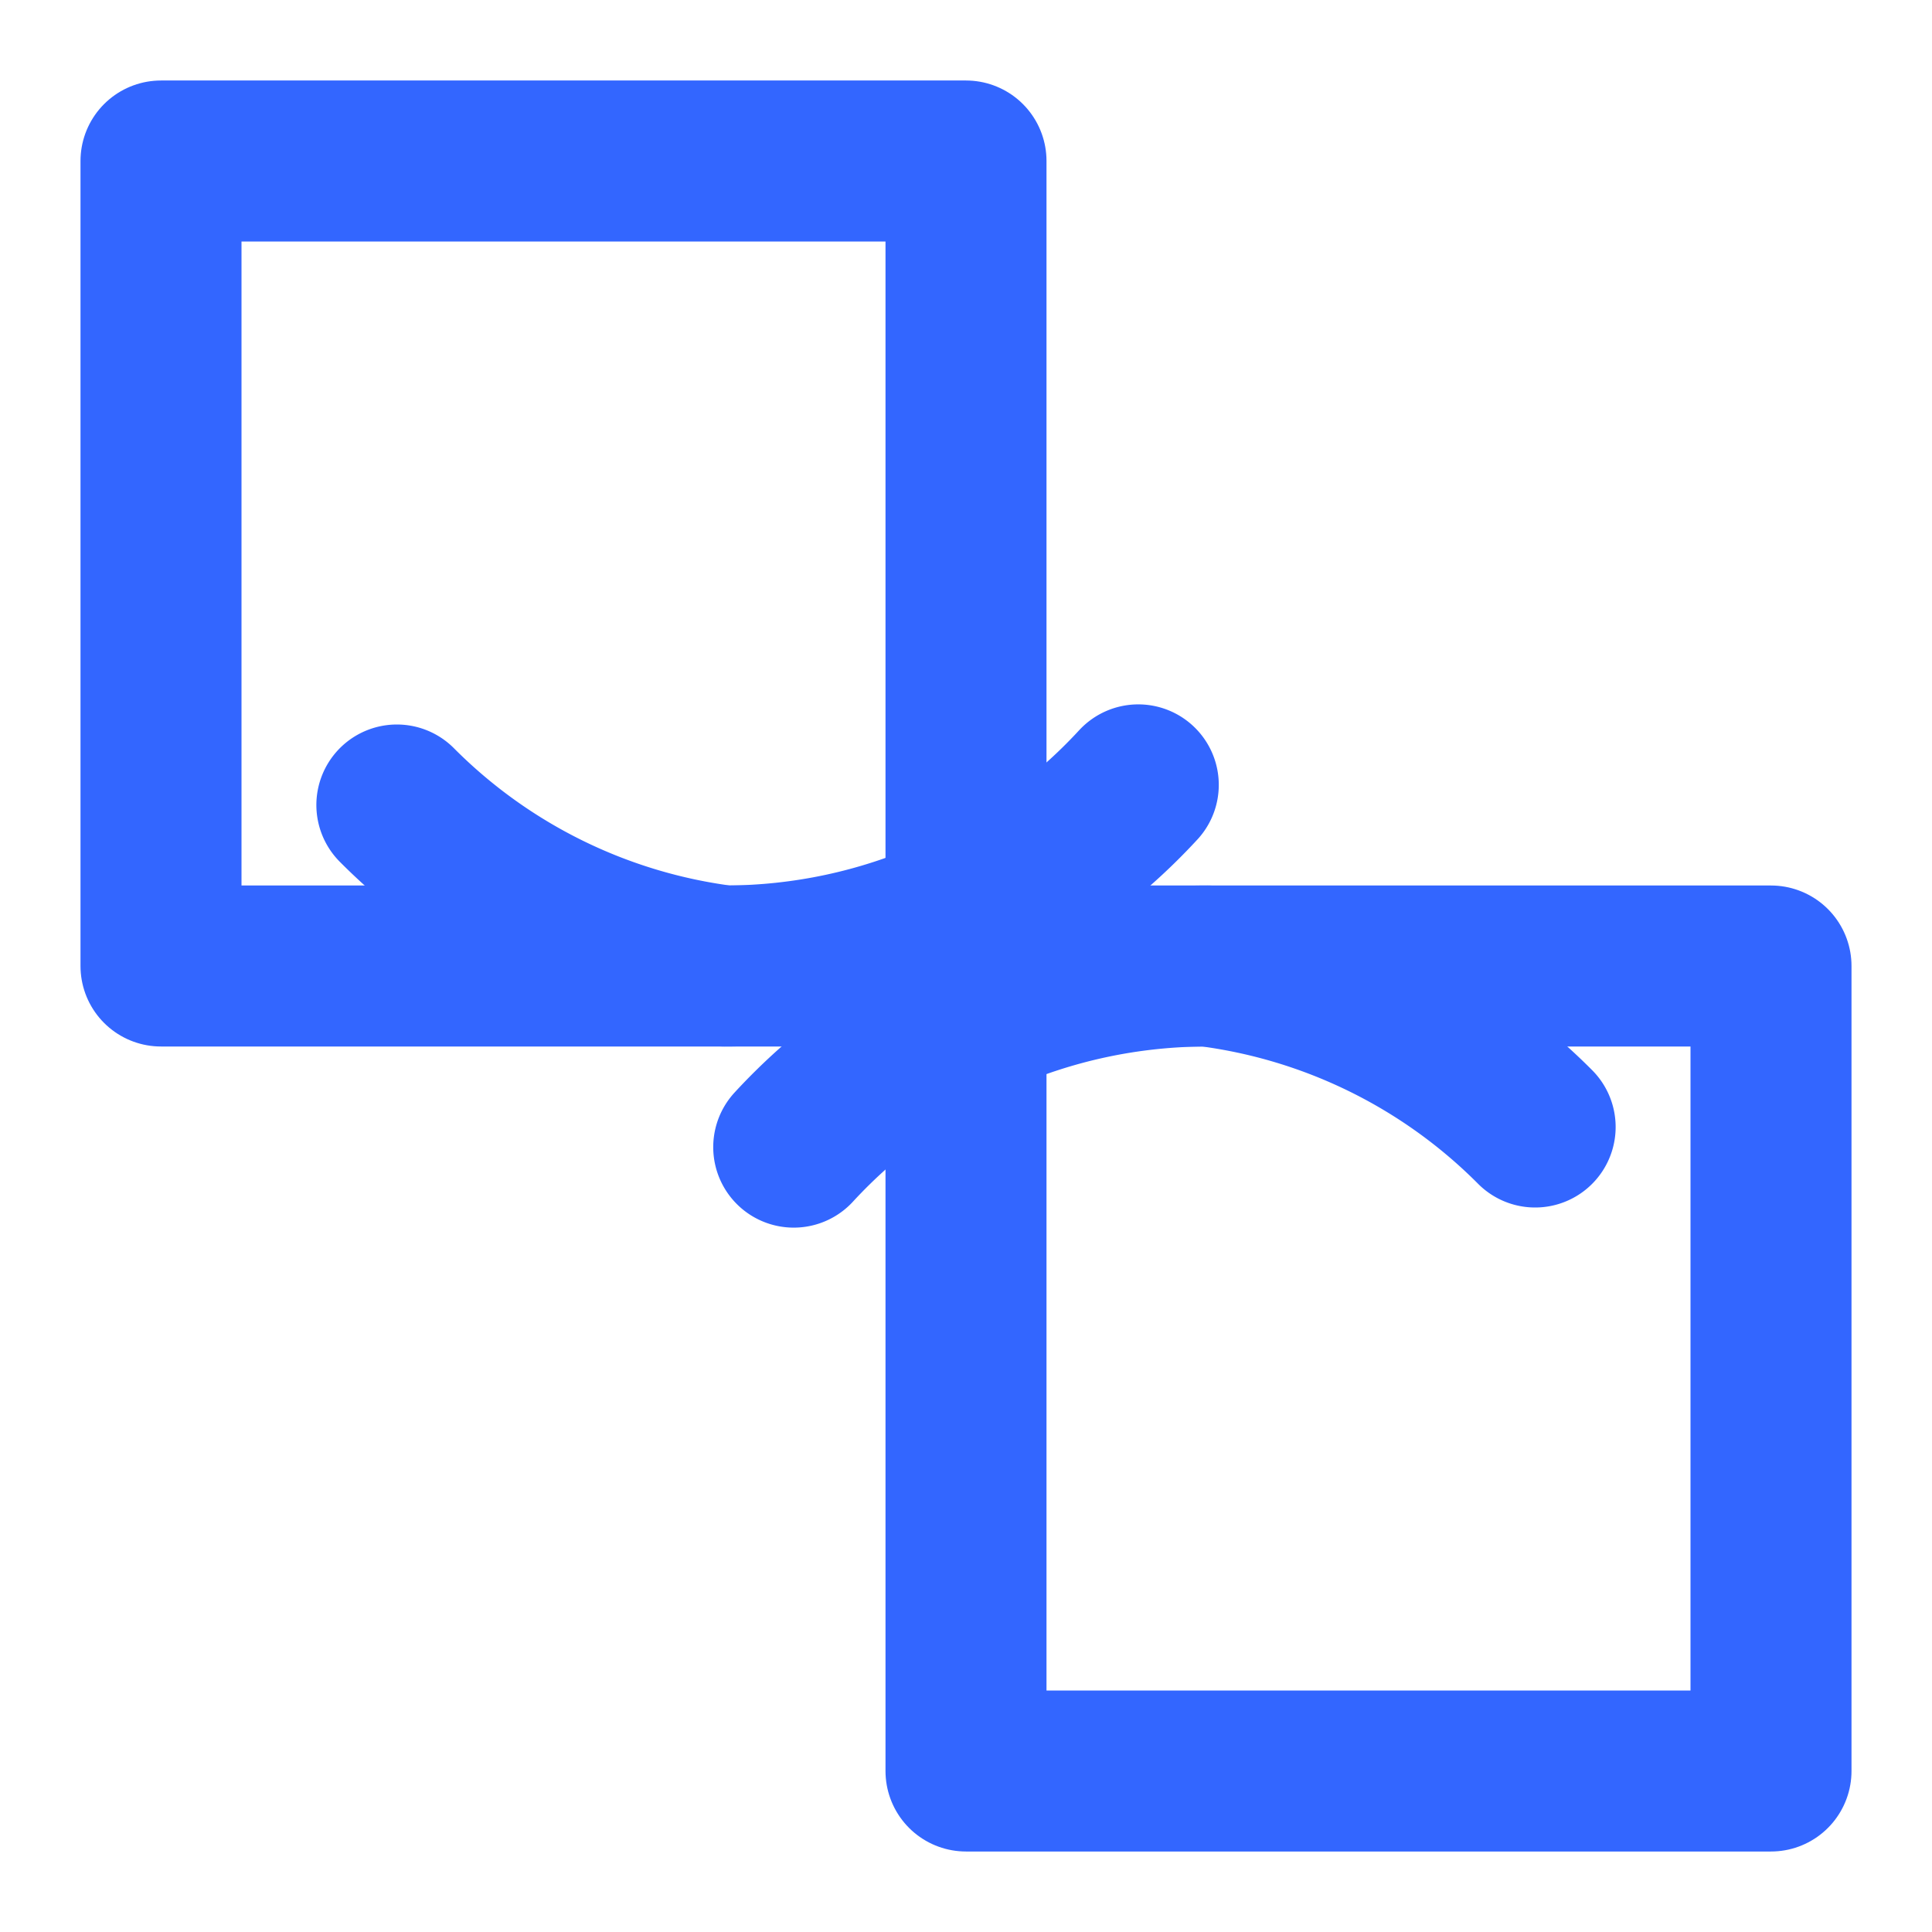<svg xmlns="http://www.w3.org/2000/svg" width="24" height="24" viewBox="0 0 24 24" fill="none" stroke="#3366FF" stroke-width="2" stroke-linecap="round" stroke-linejoin="round">
  <path d="M12 2H2v10h10V2z"></path>
  <path d="M12 12h10v10H12V12z"></path>
  <path d="M4.93 10A6.97 6.97 0 0 0 9 12c2 0 3.85-.85 5.14-2.25"></path>
  <path d="M19.07 14A6.97 6.97 0 0 0 15 12c-2 0-3.85.85-5.14 2.25"></path>
</svg>